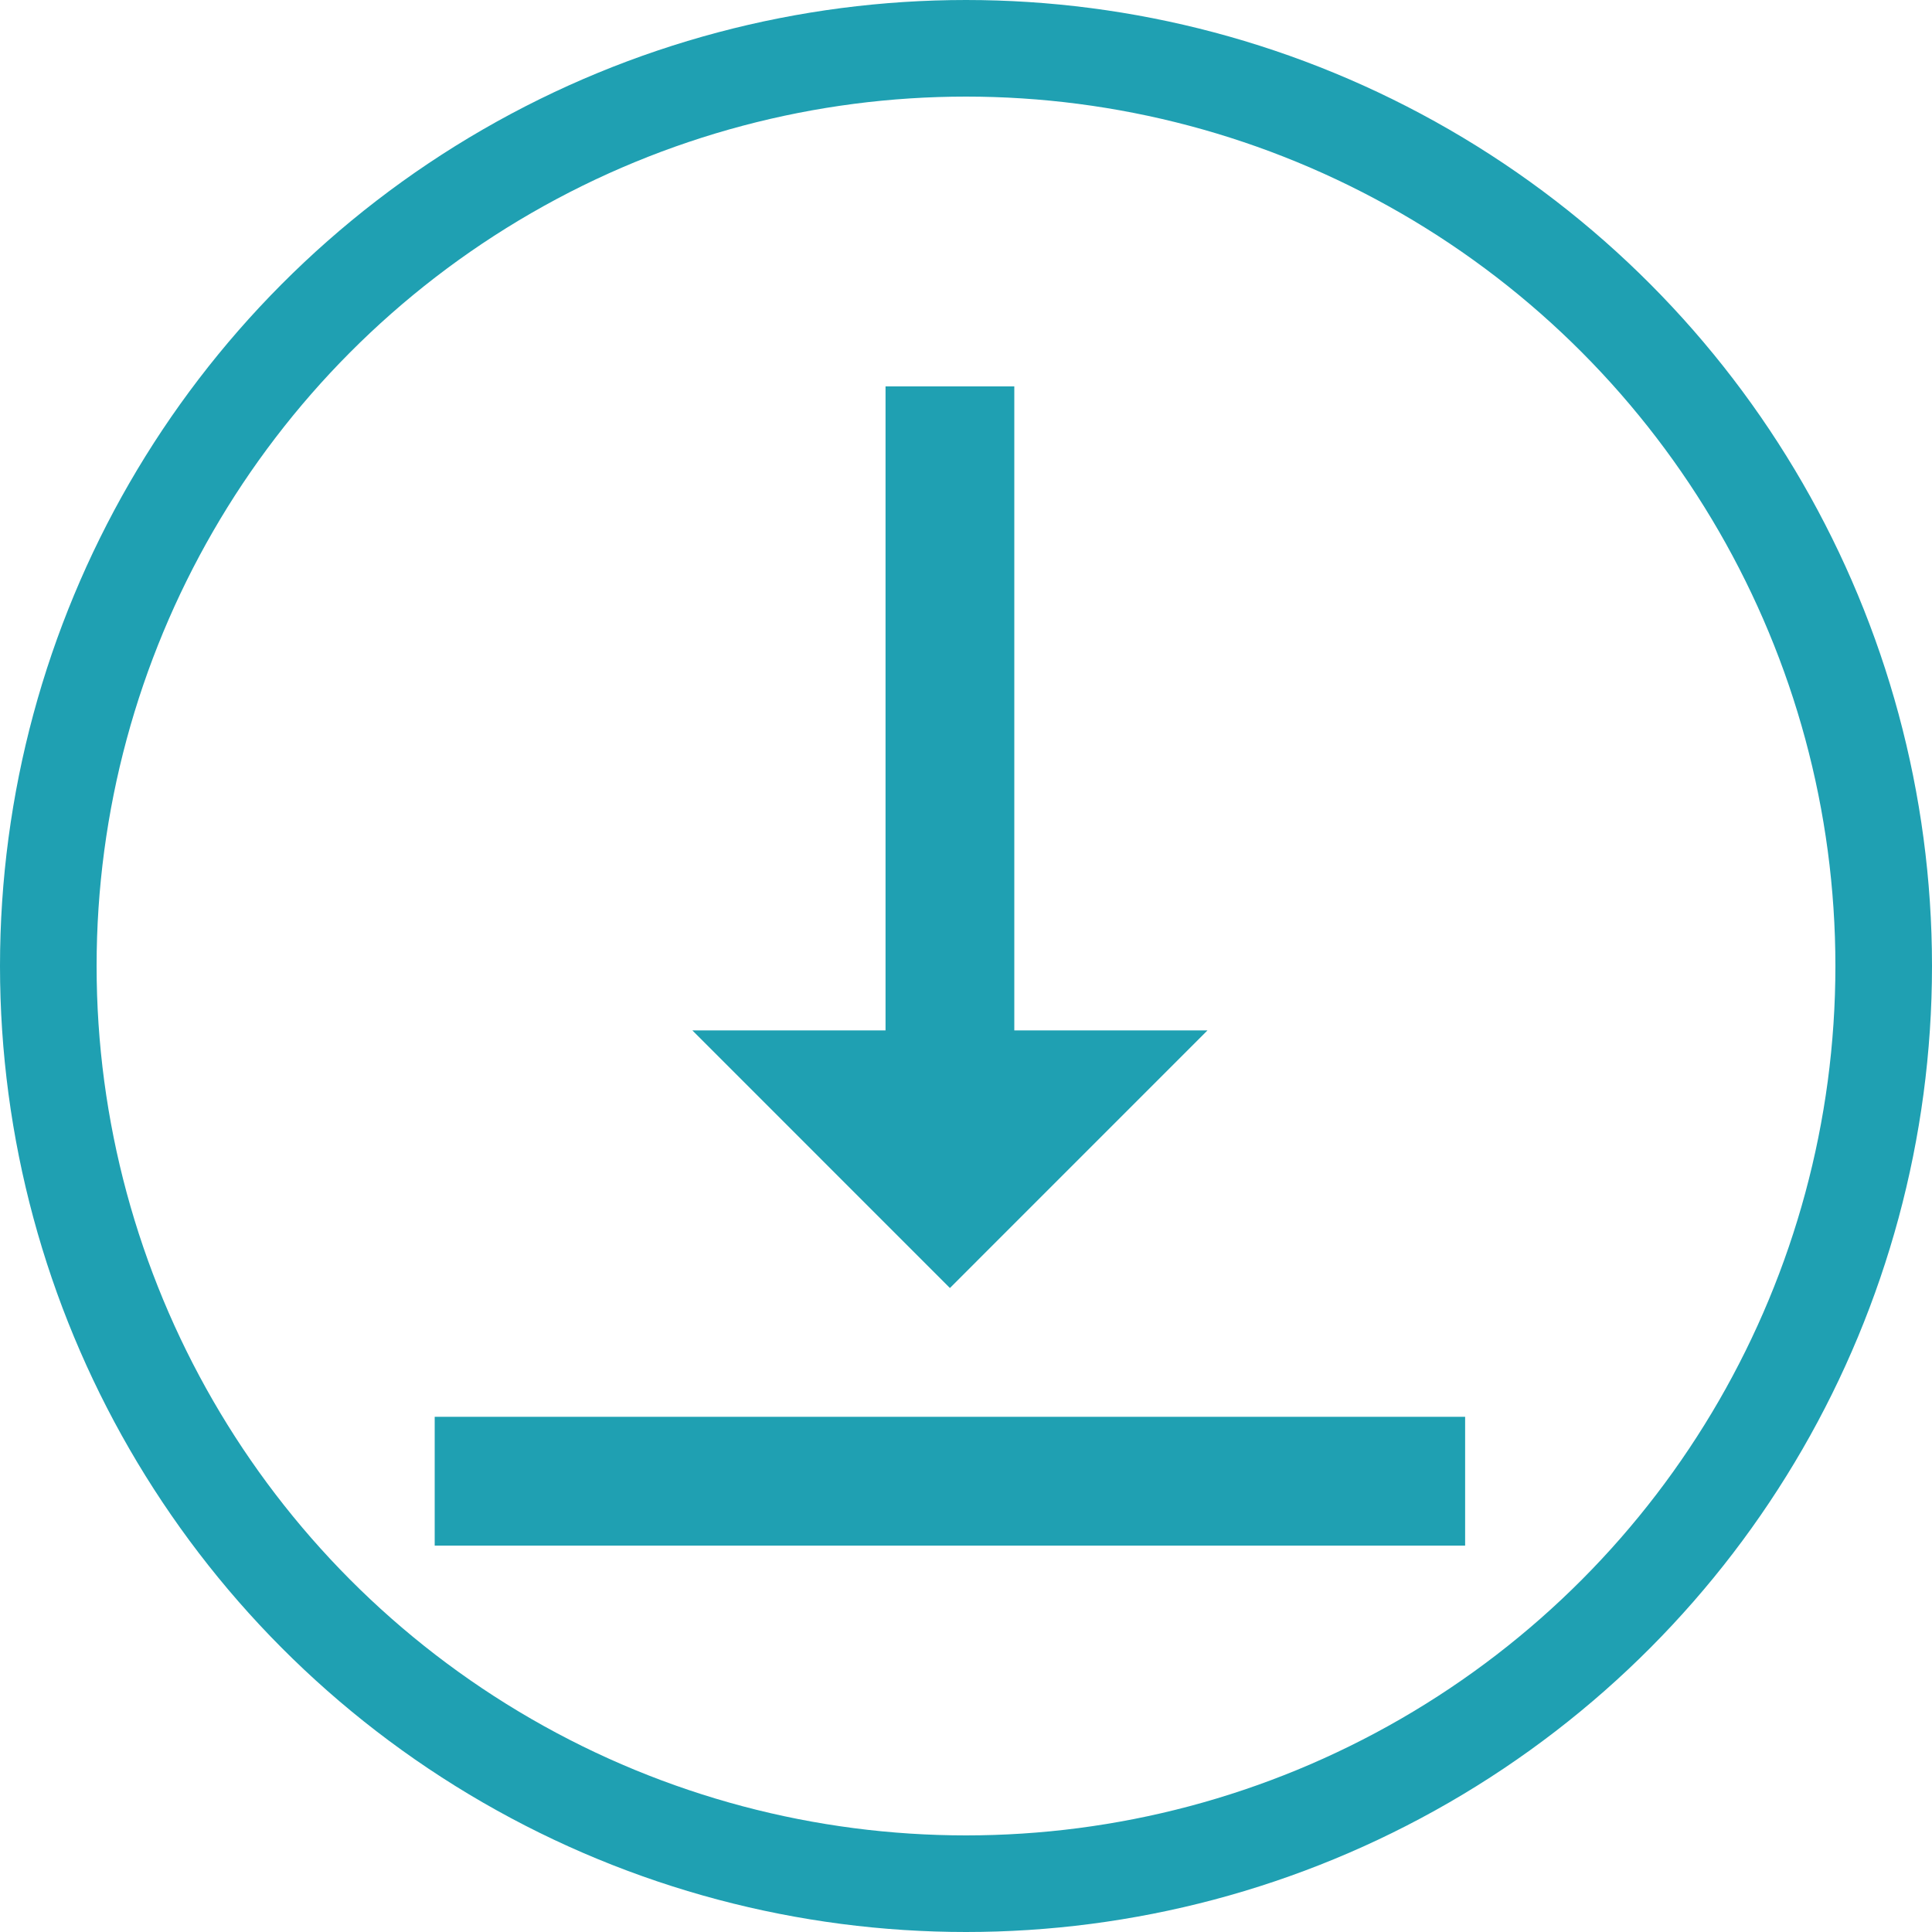 <svg width="40" height="40" viewBox="0 0 40 40" fill="none" xmlns="http://www.w3.org/2000/svg">
<path d="M25 21.333H21V8H18.334V21.333H14.334L19.667 26.667L25 21.333ZM9 29.333V32H30.334V29.333H9Z" fill="#1FA0B2"/>
<circle cx="20" cy="20" r="19" stroke="#1FA0B2" stroke-width="2"/>
</svg>
